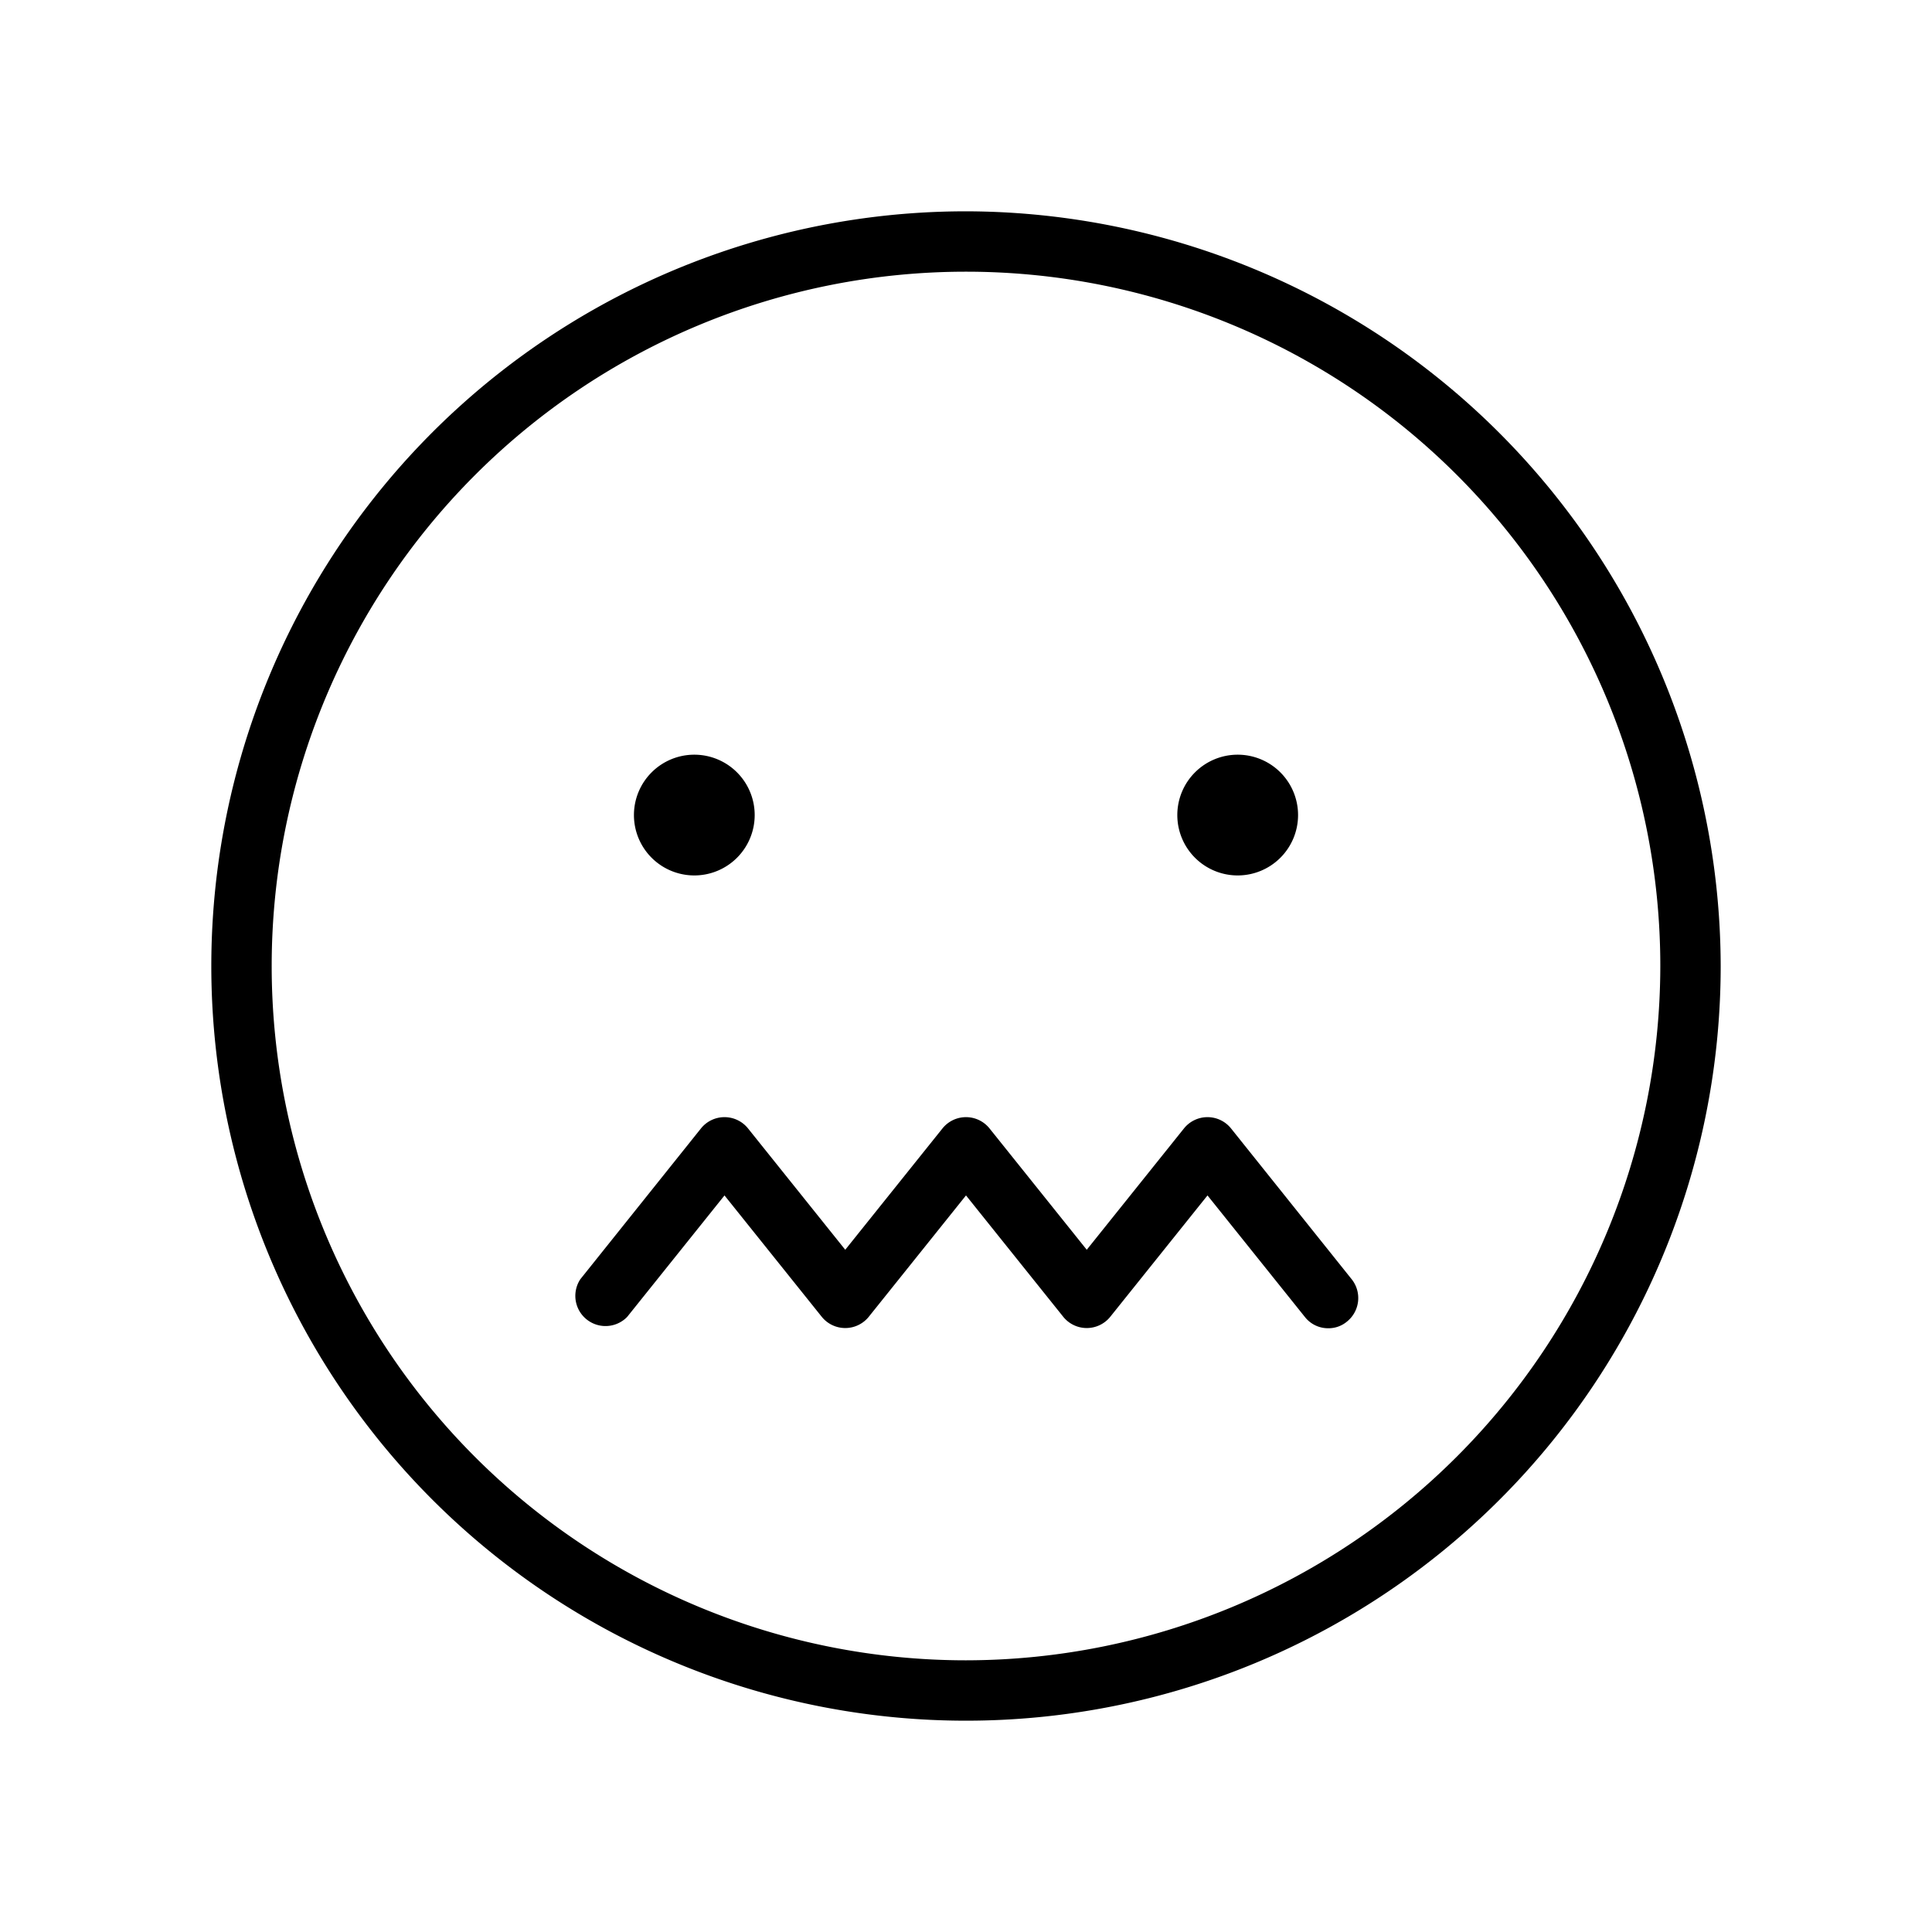 <svg xmlns="http://www.w3.org/2000/svg" viewBox="0 0 256 256" fill="currentColor"><path d="M128,28A100,100,0,1,0,228,128,100.2,100.2,0,0,0,128,28Zm0,192a92,92,0,1,1,92-92A92.1,92.1,0,0,1,128,220Zm51.1-50.5a4,4,0,0,1-.6,5.6,3.8,3.8,0,0,1-2.5.9,3.9,3.9,0,0,1-3.1-1.5L160,158.4l-12.9,16.1a4,4,0,0,1-6.2,0L128,158.4l-12.9,16.1a4,4,0,0,1-6.2,0L96,158.4,83.1,174.5a4,4,0,0,1-6.2-5l16-20a4,4,0,0,1,6.2,0L112,165.6l12.9-16.1a4,4,0,0,1,6.2,0L144,165.6l12.9-16.1a4,4,0,0,1,6.2,0ZM84,108a8,8,0,1,1,8,8A8,8,0,0,1,84,108Zm72,0a8,8,0,1,1,8,8A8,8,0,0,1,156,108Z"/></svg>